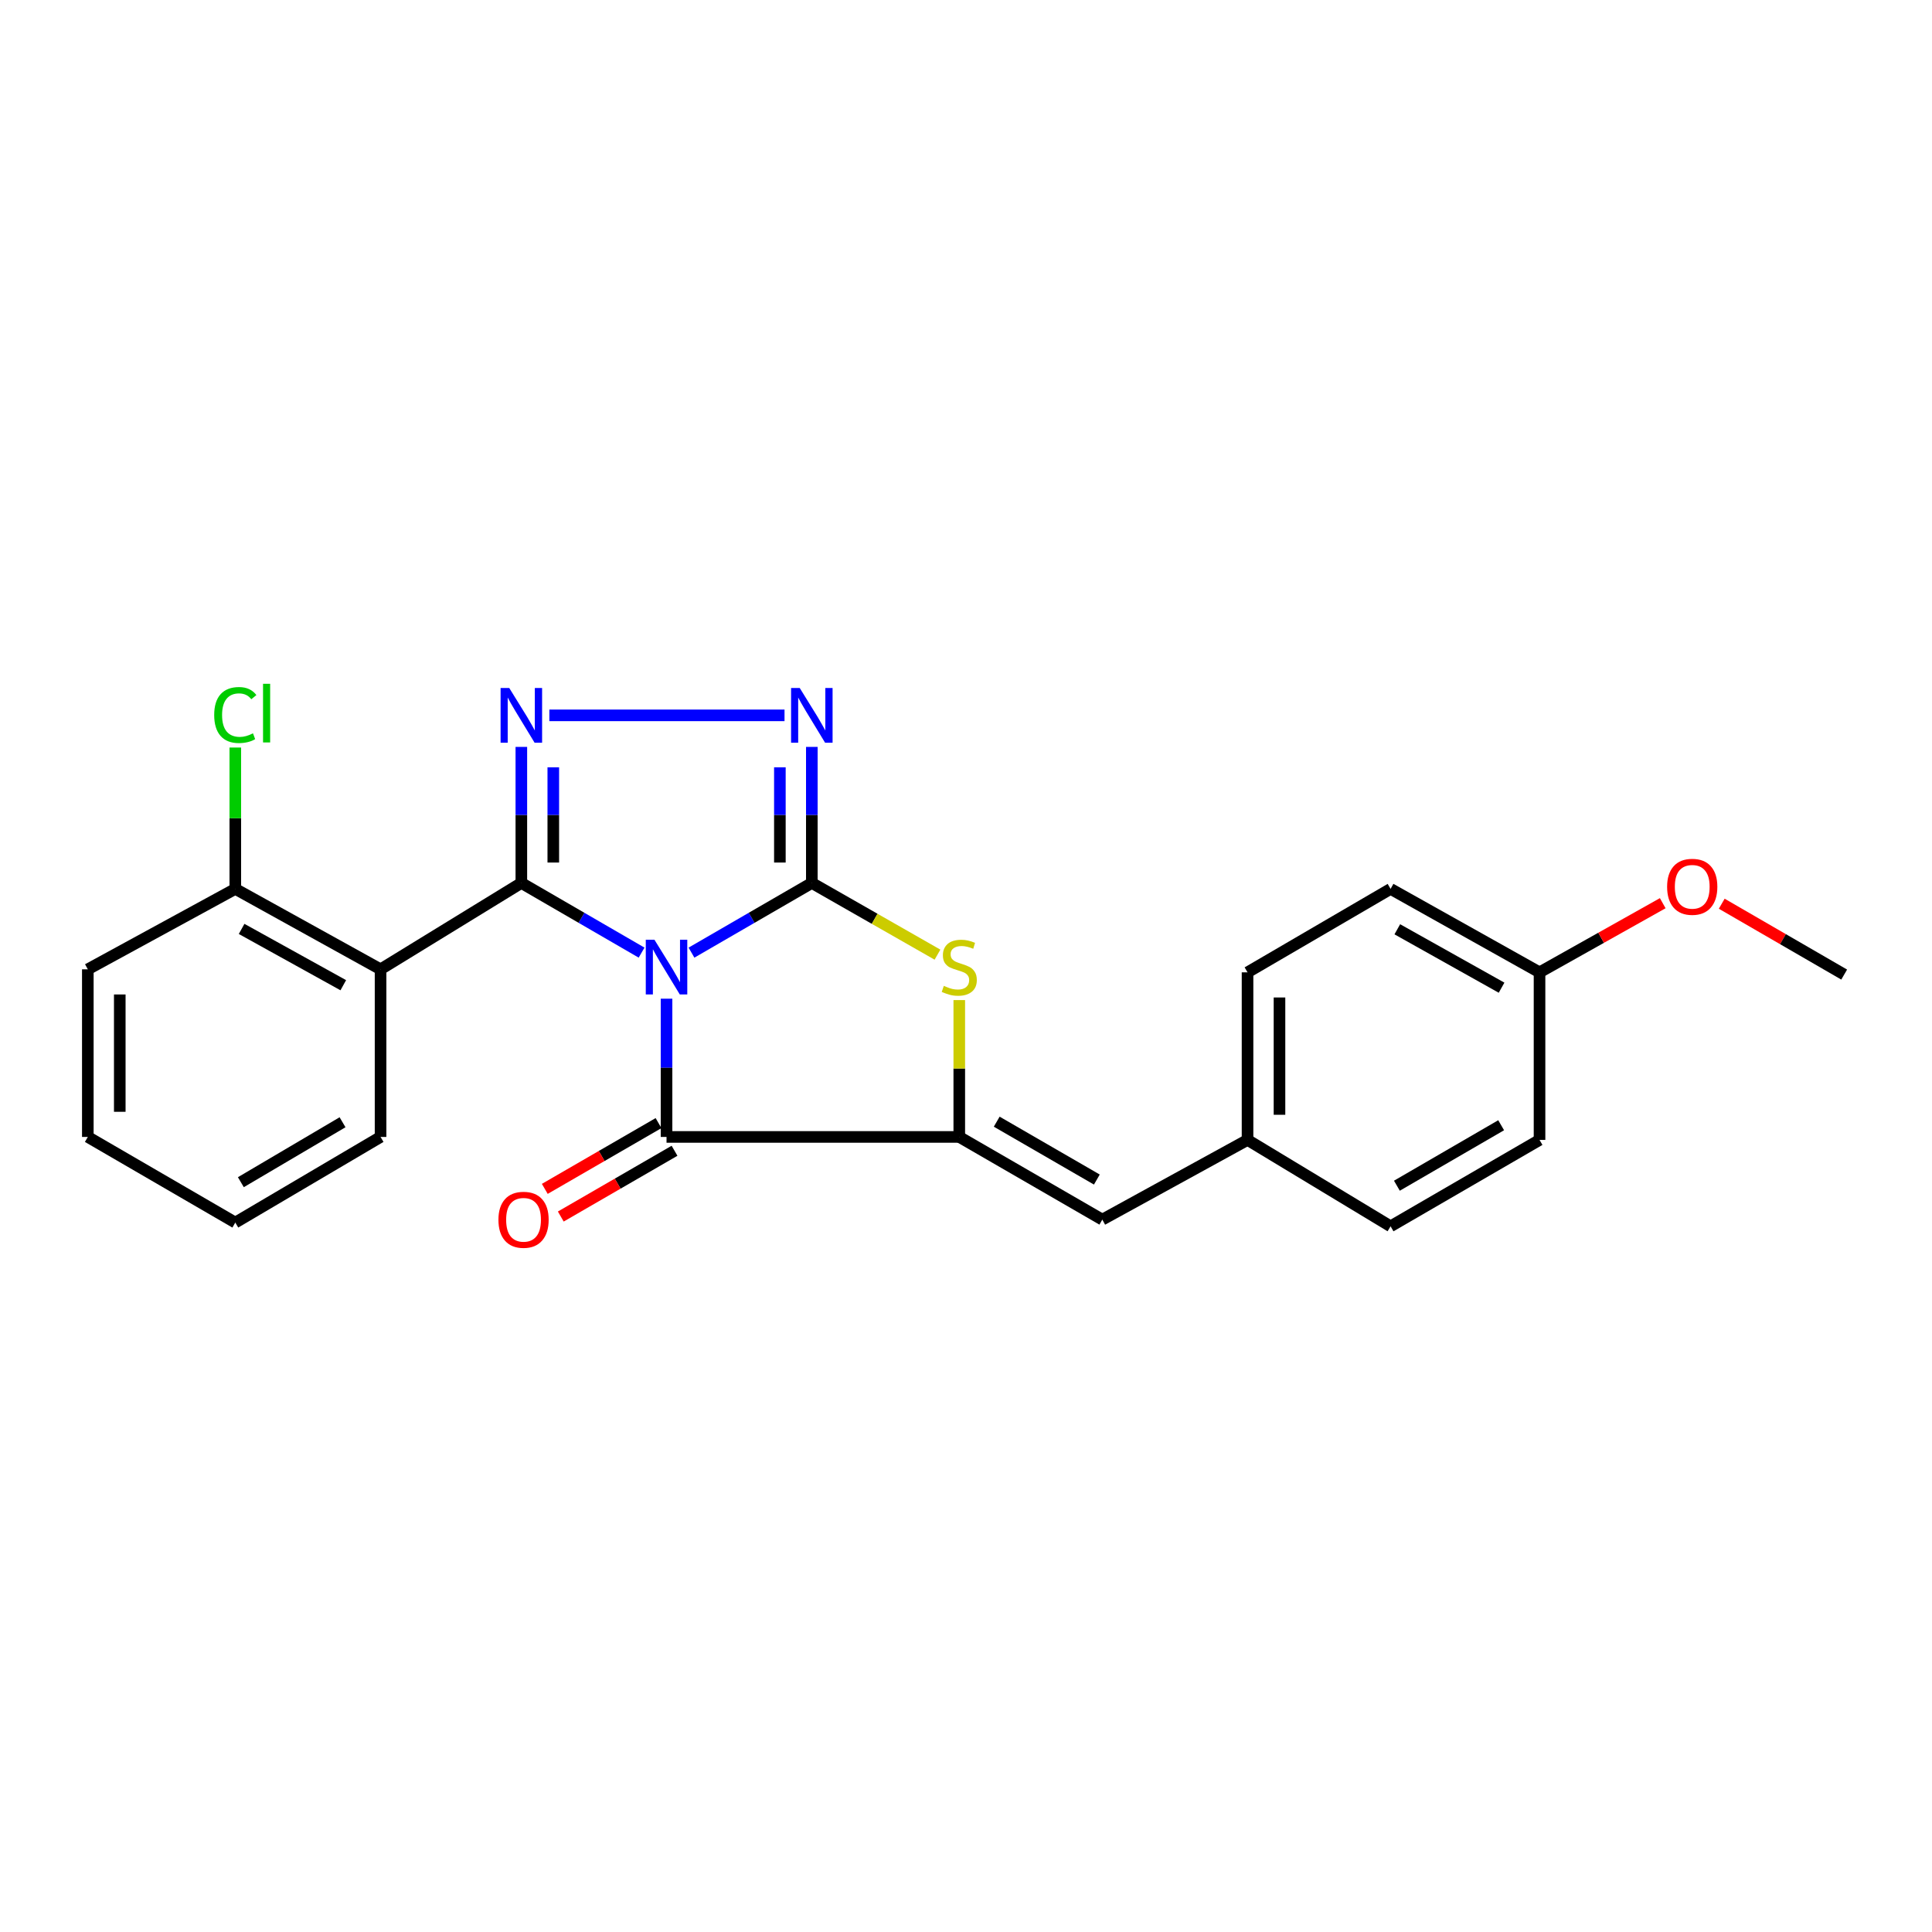 <?xml version='1.0' encoding='iso-8859-1'?>
<svg version='1.1' baseProfile='full'
              xmlns='http://www.w3.org/2000/svg'
                      xmlns:rdkit='http://www.rdkit.org/xml'
                      xmlns:xlink='http://www.w3.org/1999/xlink'
                  xml:space='preserve'
width='1000px' height='1000px' viewBox='0 0 1000 1000'>
<!-- END OF HEADER -->
<rect style='opacity:1.0;fill:#FFFFFF;stroke:none' width='1000' height='1000' x='0' y='0'> </rect>
<path class='bond-0' d='M 357.909,493.085 L 389.055,475.048' style='fill:none;fill-rule:evenodd;stroke:#0000FF;stroke-width:6px;stroke-linecap:butt;stroke-linejoin:miter;stroke-opacity:1' />
<path class='bond-0' d='M 389.055,475.048 L 420.201,457.011' style='fill:none;fill-rule:evenodd;stroke:#000000;stroke-width:6px;stroke-linecap:butt;stroke-linejoin:miter;stroke-opacity:1' />
<path class='bond-1' d='M 332.085,493.08 L 300.966,475.046' style='fill:none;fill-rule:evenodd;stroke:#0000FF;stroke-width:6px;stroke-linecap:butt;stroke-linejoin:miter;stroke-opacity:1' />
<path class='bond-1' d='M 300.966,475.046 L 269.847,457.011' style='fill:none;fill-rule:evenodd;stroke:#000000;stroke-width:6px;stroke-linecap:butt;stroke-linejoin:miter;stroke-opacity:1' />
<path class='bond-2' d='M 344.996,516.921 L 344.996,552.698' style='fill:none;fill-rule:evenodd;stroke:#0000FF;stroke-width:6px;stroke-linecap:butt;stroke-linejoin:miter;stroke-opacity:1' />
<path class='bond-2' d='M 344.996,552.698 L 344.996,588.475' style='fill:none;fill-rule:evenodd;stroke:#000000;stroke-width:6px;stroke-linecap:butt;stroke-linejoin:miter;stroke-opacity:1' />
<path class='bond-5' d='M 420.201,457.011 L 420.201,421.803' style='fill:none;fill-rule:evenodd;stroke:#000000;stroke-width:6px;stroke-linecap:butt;stroke-linejoin:miter;stroke-opacity:1' />
<path class='bond-5' d='M 420.201,421.803 L 420.201,386.595' style='fill:none;fill-rule:evenodd;stroke:#0000FF;stroke-width:6px;stroke-linecap:butt;stroke-linejoin:miter;stroke-opacity:1' />
<path class='bond-5' d='M 403.663,446.449 L 403.663,421.803' style='fill:none;fill-rule:evenodd;stroke:#000000;stroke-width:6px;stroke-linecap:butt;stroke-linejoin:miter;stroke-opacity:1' />
<path class='bond-5' d='M 403.663,421.803 L 403.663,397.157' style='fill:none;fill-rule:evenodd;stroke:#0000FF;stroke-width:6px;stroke-linecap:butt;stroke-linejoin:miter;stroke-opacity:1' />
<path class='bond-6' d='M 420.201,457.011 L 452.721,475.57' style='fill:none;fill-rule:evenodd;stroke:#000000;stroke-width:6px;stroke-linecap:butt;stroke-linejoin:miter;stroke-opacity:1' />
<path class='bond-6' d='M 452.721,475.57 L 485.241,494.128' style='fill:none;fill-rule:evenodd;stroke:#CCCC00;stroke-width:6px;stroke-linecap:butt;stroke-linejoin:miter;stroke-opacity:1' />
<path class='bond-3' d='M 269.847,457.011 L 269.847,421.803' style='fill:none;fill-rule:evenodd;stroke:#000000;stroke-width:6px;stroke-linecap:butt;stroke-linejoin:miter;stroke-opacity:1' />
<path class='bond-3' d='M 269.847,421.803 L 269.847,386.595' style='fill:none;fill-rule:evenodd;stroke:#0000FF;stroke-width:6px;stroke-linecap:butt;stroke-linejoin:miter;stroke-opacity:1' />
<path class='bond-3' d='M 286.385,446.449 L 286.385,421.803' style='fill:none;fill-rule:evenodd;stroke:#000000;stroke-width:6px;stroke-linecap:butt;stroke-linejoin:miter;stroke-opacity:1' />
<path class='bond-3' d='M 286.385,421.803 L 286.385,397.157' style='fill:none;fill-rule:evenodd;stroke:#0000FF;stroke-width:6px;stroke-linecap:butt;stroke-linejoin:miter;stroke-opacity:1' />
<path class='bond-7' d='M 269.847,457.011 L 196.976,501.721' style='fill:none;fill-rule:evenodd;stroke:#000000;stroke-width:6px;stroke-linecap:butt;stroke-linejoin:miter;stroke-opacity:1' />
<path class='bond-4' d='M 344.996,588.475 L 496.518,588.475' style='fill:none;fill-rule:evenodd;stroke:#000000;stroke-width:6px;stroke-linecap:butt;stroke-linejoin:miter;stroke-opacity:1' />
<path class='bond-10' d='M 340.857,581.316 L 311.42,598.339' style='fill:none;fill-rule:evenodd;stroke:#000000;stroke-width:6px;stroke-linecap:butt;stroke-linejoin:miter;stroke-opacity:1' />
<path class='bond-10' d='M 311.42,598.339 L 281.984,615.361' style='fill:none;fill-rule:evenodd;stroke:#FF0000;stroke-width:6px;stroke-linecap:butt;stroke-linejoin:miter;stroke-opacity:1' />
<path class='bond-10' d='M 349.136,595.634 L 319.7,612.656' style='fill:none;fill-rule:evenodd;stroke:#000000;stroke-width:6px;stroke-linecap:butt;stroke-linejoin:miter;stroke-opacity:1' />
<path class='bond-10' d='M 319.7,612.656 L 290.263,629.678' style='fill:none;fill-rule:evenodd;stroke:#FF0000;stroke-width:6px;stroke-linecap:butt;stroke-linejoin:miter;stroke-opacity:1' />
<path class='bond-25' d='M 284.346,370.266 L 406.065,370.266' style='fill:none;fill-rule:evenodd;stroke:#0000FF;stroke-width:6px;stroke-linecap:butt;stroke-linejoin:miter;stroke-opacity:1' />
<path class='bond-8' d='M 496.518,588.475 L 570.556,631.273' style='fill:none;fill-rule:evenodd;stroke:#000000;stroke-width:6px;stroke-linecap:butt;stroke-linejoin:miter;stroke-opacity:1' />
<path class='bond-8' d='M 515.9,580.576 L 567.727,610.535' style='fill:none;fill-rule:evenodd;stroke:#000000;stroke-width:6px;stroke-linecap:butt;stroke-linejoin:miter;stroke-opacity:1' />
<path class='bond-24' d='M 496.518,588.475 L 496.518,553.058' style='fill:none;fill-rule:evenodd;stroke:#000000;stroke-width:6px;stroke-linecap:butt;stroke-linejoin:miter;stroke-opacity:1' />
<path class='bond-24' d='M 496.518,553.058 L 496.518,517.641' style='fill:none;fill-rule:evenodd;stroke:#CCCC00;stroke-width:6px;stroke-linecap:butt;stroke-linejoin:miter;stroke-opacity:1' />
<path class='bond-9' d='M 196.976,501.721 L 121.789,460.089' style='fill:none;fill-rule:evenodd;stroke:#000000;stroke-width:6px;stroke-linecap:butt;stroke-linejoin:miter;stroke-opacity:1' />
<path class='bond-9' d='M 177.686,509.945 L 125.056,480.803' style='fill:none;fill-rule:evenodd;stroke:#000000;stroke-width:6px;stroke-linecap:butt;stroke-linejoin:miter;stroke-opacity:1' />
<path class='bond-13' d='M 196.976,501.721 L 196.976,588.475' style='fill:none;fill-rule:evenodd;stroke:#000000;stroke-width:6px;stroke-linecap:butt;stroke-linejoin:miter;stroke-opacity:1' />
<path class='bond-11' d='M 570.556,631.273 L 645.724,590.019' style='fill:none;fill-rule:evenodd;stroke:#000000;stroke-width:6px;stroke-linecap:butt;stroke-linejoin:miter;stroke-opacity:1' />
<path class='bond-12' d='M 121.789,460.089 L 121.789,423.506' style='fill:none;fill-rule:evenodd;stroke:#000000;stroke-width:6px;stroke-linecap:butt;stroke-linejoin:miter;stroke-opacity:1' />
<path class='bond-12' d='M 121.789,423.506 L 121.789,386.923' style='fill:none;fill-rule:evenodd;stroke:#00CC00;stroke-width:6px;stroke-linecap:butt;stroke-linejoin:miter;stroke-opacity:1' />
<path class='bond-20' d='M 121.789,460.089 L 45.455,501.721' style='fill:none;fill-rule:evenodd;stroke:#000000;stroke-width:6px;stroke-linecap:butt;stroke-linejoin:miter;stroke-opacity:1' />
<path class='bond-15' d='M 645.724,590.019 L 719.761,634.737' style='fill:none;fill-rule:evenodd;stroke:#000000;stroke-width:6px;stroke-linecap:butt;stroke-linejoin:miter;stroke-opacity:1' />
<path class='bond-16' d='M 645.724,590.019 L 645.724,503.283' style='fill:none;fill-rule:evenodd;stroke:#000000;stroke-width:6px;stroke-linecap:butt;stroke-linejoin:miter;stroke-opacity:1' />
<path class='bond-16' d='M 662.262,577.008 L 662.262,516.293' style='fill:none;fill-rule:evenodd;stroke:#000000;stroke-width:6px;stroke-linecap:butt;stroke-linejoin:miter;stroke-opacity:1' />
<path class='bond-22' d='M 196.976,588.475 L 121.789,632.798' style='fill:none;fill-rule:evenodd;stroke:#000000;stroke-width:6px;stroke-linecap:butt;stroke-linejoin:miter;stroke-opacity:1' />
<path class='bond-22' d='M 177.299,580.876 L 124.668,611.903' style='fill:none;fill-rule:evenodd;stroke:#000000;stroke-width:6px;stroke-linecap:butt;stroke-linejoin:miter;stroke-opacity:1' />
<path class='bond-14' d='M 796.859,503.283 L 719.761,460.089' style='fill:none;fill-rule:evenodd;stroke:#000000;stroke-width:6px;stroke-linecap:butt;stroke-linejoin:miter;stroke-opacity:1' />
<path class='bond-14' d='M 777.211,511.232 L 723.243,480.997' style='fill:none;fill-rule:evenodd;stroke:#000000;stroke-width:6px;stroke-linecap:butt;stroke-linejoin:miter;stroke-opacity:1' />
<path class='bond-19' d='M 796.859,503.283 L 828.744,485.387' style='fill:none;fill-rule:evenodd;stroke:#000000;stroke-width:6px;stroke-linecap:butt;stroke-linejoin:miter;stroke-opacity:1' />
<path class='bond-19' d='M 828.744,485.387 L 860.629,467.491' style='fill:none;fill-rule:evenodd;stroke:#FF0000;stroke-width:6px;stroke-linecap:butt;stroke-linejoin:miter;stroke-opacity:1' />
<path class='bond-27' d='M 796.859,503.283 L 796.859,590.019' style='fill:none;fill-rule:evenodd;stroke:#000000;stroke-width:6px;stroke-linecap:butt;stroke-linejoin:miter;stroke-opacity:1' />
<path class='bond-18' d='M 719.761,634.737 L 796.859,590.019' style='fill:none;fill-rule:evenodd;stroke:#000000;stroke-width:6px;stroke-linecap:butt;stroke-linejoin:miter;stroke-opacity:1' />
<path class='bond-18' d='M 723.028,613.723 L 776.996,582.42' style='fill:none;fill-rule:evenodd;stroke:#000000;stroke-width:6px;stroke-linecap:butt;stroke-linejoin:miter;stroke-opacity:1' />
<path class='bond-17' d='M 645.724,503.283 L 719.761,460.089' style='fill:none;fill-rule:evenodd;stroke:#000000;stroke-width:6px;stroke-linecap:butt;stroke-linejoin:miter;stroke-opacity:1' />
<path class='bond-21' d='M 891.167,467.761 L 922.856,486.101' style='fill:none;fill-rule:evenodd;stroke:#FF0000;stroke-width:6px;stroke-linecap:butt;stroke-linejoin:miter;stroke-opacity:1' />
<path class='bond-21' d='M 922.856,486.101 L 954.545,504.44' style='fill:none;fill-rule:evenodd;stroke:#000000;stroke-width:6px;stroke-linecap:butt;stroke-linejoin:miter;stroke-opacity:1' />
<path class='bond-26' d='M 45.455,501.721 L 45.455,588.475' style='fill:none;fill-rule:evenodd;stroke:#000000;stroke-width:6px;stroke-linecap:butt;stroke-linejoin:miter;stroke-opacity:1' />
<path class='bond-26' d='M 61.993,514.734 L 61.993,575.462' style='fill:none;fill-rule:evenodd;stroke:#000000;stroke-width:6px;stroke-linecap:butt;stroke-linejoin:miter;stroke-opacity:1' />
<path class='bond-23' d='M 121.789,632.798 L 45.455,588.475' style='fill:none;fill-rule:evenodd;stroke:#000000;stroke-width:6px;stroke-linecap:butt;stroke-linejoin:miter;stroke-opacity:1' />
<path  class='atom-0' d='M 338.736 486.403
L 348.016 501.403
Q 348.936 502.883, 350.416 505.563
Q 351.896 508.243, 351.976 508.403
L 351.976 486.403
L 355.736 486.403
L 355.736 514.723
L 351.856 514.723
L 341.896 498.323
Q 340.736 496.403, 339.496 494.203
Q 338.296 492.003, 337.936 491.323
L 337.936 514.723
L 334.256 514.723
L 334.256 486.403
L 338.736 486.403
' fill='#0000FF'/>
<path  class='atom-4' d='M 263.587 356.106
L 272.867 371.106
Q 273.787 372.586, 275.267 375.266
Q 276.747 377.946, 276.827 378.106
L 276.827 356.106
L 280.587 356.106
L 280.587 384.426
L 276.707 384.426
L 266.747 368.026
Q 265.587 366.106, 264.347 363.906
Q 263.147 361.706, 262.787 361.026
L 262.787 384.426
L 259.107 384.426
L 259.107 356.106
L 263.587 356.106
' fill='#0000FF'/>
<path  class='atom-6' d='M 413.941 356.106
L 423.221 371.106
Q 424.141 372.586, 425.621 375.266
Q 427.101 377.946, 427.181 378.106
L 427.181 356.106
L 430.941 356.106
L 430.941 384.426
L 427.061 384.426
L 417.101 368.026
Q 415.941 366.106, 414.701 363.906
Q 413.501 361.706, 413.141 361.026
L 413.141 384.426
L 409.461 384.426
L 409.461 356.106
L 413.941 356.106
' fill='#0000FF'/>
<path  class='atom-7' d='M 488.518 510.283
Q 488.838 510.403, 490.158 510.963
Q 491.478 511.523, 492.918 511.883
Q 494.398 512.203, 495.838 512.203
Q 498.518 512.203, 500.078 510.923
Q 501.638 509.603, 501.638 507.323
Q 501.638 505.763, 500.838 504.803
Q 500.078 503.843, 498.878 503.323
Q 497.678 502.803, 495.678 502.203
Q 493.158 501.443, 491.638 500.723
Q 490.158 500.003, 489.078 498.483
Q 488.038 496.963, 488.038 494.403
Q 488.038 490.843, 490.438 488.643
Q 492.878 486.443, 497.678 486.443
Q 500.958 486.443, 504.678 488.003
L 503.758 491.083
Q 500.358 489.683, 497.798 489.683
Q 495.038 489.683, 493.518 490.843
Q 491.998 491.963, 492.038 493.923
Q 492.038 495.443, 492.798 496.363
Q 493.598 497.283, 494.718 497.803
Q 495.878 498.323, 497.798 498.923
Q 500.358 499.723, 501.878 500.523
Q 503.398 501.323, 504.478 502.963
Q 505.598 504.563, 505.598 507.323
Q 505.598 511.243, 502.958 513.363
Q 500.358 515.443, 495.998 515.443
Q 493.478 515.443, 491.558 514.883
Q 489.678 514.363, 487.438 513.443
L 488.518 510.283
' fill='#CCCC00'/>
<path  class='atom-11' d='M 257.986 631.353
Q 257.986 624.553, 261.346 620.753
Q 264.706 616.953, 270.986 616.953
Q 277.266 616.953, 280.626 620.753
Q 283.986 624.553, 283.986 631.353
Q 283.986 638.233, 280.586 642.153
Q 277.186 646.033, 270.986 646.033
Q 264.746 646.033, 261.346 642.153
Q 257.986 638.273, 257.986 631.353
M 270.986 642.833
Q 275.306 642.833, 277.626 639.953
Q 279.986 637.033, 279.986 631.353
Q 279.986 625.793, 277.626 622.993
Q 275.306 620.153, 270.986 620.153
Q 266.666 620.153, 264.306 622.953
Q 261.986 625.753, 261.986 631.353
Q 261.986 637.073, 264.306 639.953
Q 266.666 642.833, 270.986 642.833
' fill='#FF0000'/>
<path  class='atom-13' d='M 110.869 370.089
Q 110.869 363.049, 114.149 359.369
Q 117.469 355.649, 123.749 355.649
Q 129.589 355.649, 132.709 359.769
L 130.069 361.929
Q 127.789 358.929, 123.749 358.929
Q 119.469 358.929, 117.189 361.809
Q 114.949 364.649, 114.949 370.089
Q 114.949 375.689, 117.269 378.569
Q 119.629 381.449, 124.189 381.449
Q 127.309 381.449, 130.949 379.569
L 132.069 382.569
Q 130.589 383.529, 128.349 384.089
Q 126.109 384.649, 123.629 384.649
Q 117.469 384.649, 114.149 380.889
Q 110.869 377.129, 110.869 370.089
' fill='#00CC00'/>
<path  class='atom-13' d='M 136.149 353.929
L 139.829 353.929
L 139.829 384.289
L 136.149 384.289
L 136.149 353.929
' fill='#00CC00'/>
<path  class='atom-20' d='M 862.895 459.002
Q 862.895 452.202, 866.255 448.402
Q 869.615 444.602, 875.895 444.602
Q 882.175 444.602, 885.535 448.402
Q 888.895 452.202, 888.895 459.002
Q 888.895 465.882, 885.495 469.802
Q 882.095 473.682, 875.895 473.682
Q 869.655 473.682, 866.255 469.802
Q 862.895 465.922, 862.895 459.002
M 875.895 470.482
Q 880.215 470.482, 882.535 467.602
Q 884.895 464.682, 884.895 459.002
Q 884.895 453.442, 882.535 450.642
Q 880.215 447.802, 875.895 447.802
Q 871.575 447.802, 869.215 450.602
Q 866.895 453.402, 866.895 459.002
Q 866.895 464.722, 869.215 467.602
Q 871.575 470.482, 875.895 470.482
' fill='#FF0000'/>
</svg>
